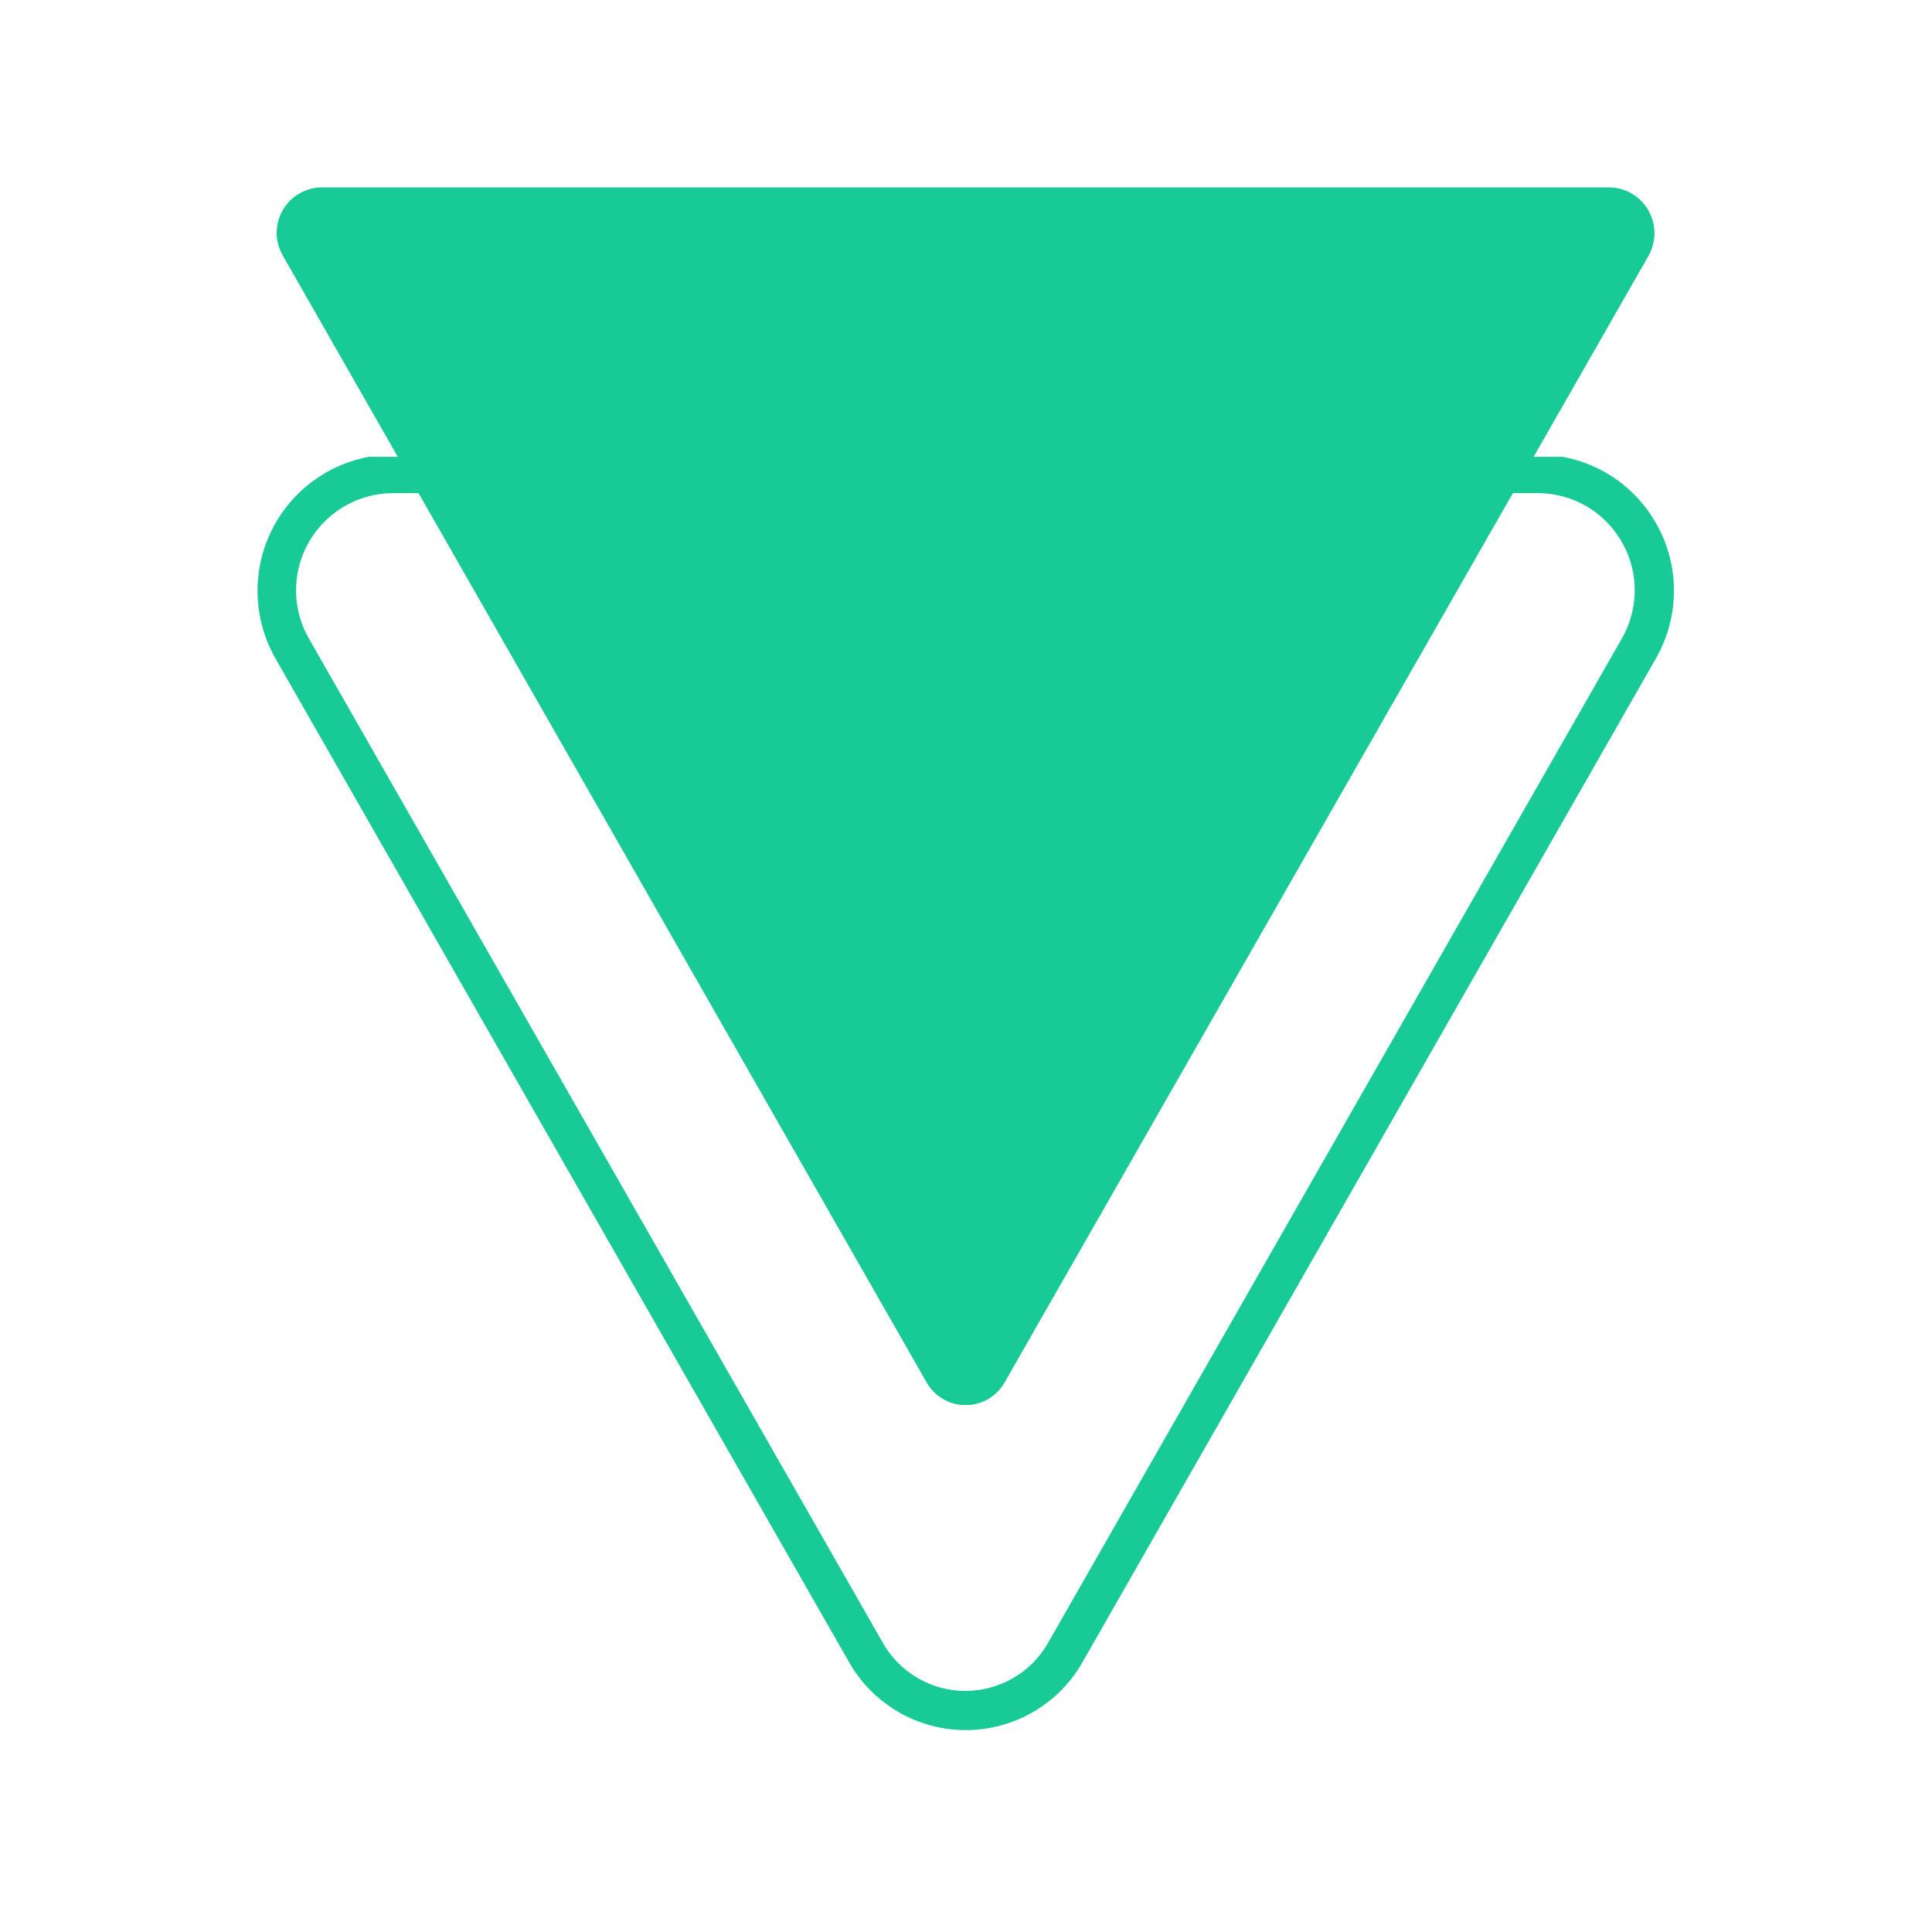 <svg xmlns="http://www.w3.org/2000/svg" xmlns:xlink="http://www.w3.org/1999/xlink" width="48" viewBox="0 0 36 36" height="48" preserveAspectRatio="xMidYMid meet"><defs><clipPath id="6d50a0efb2"><path d="M 4.371 8.512 L 31.617 8.512 L 31.617 32.43 L 4.371 32.43 Z M 4.371 8.512 " clip-rule="nonzero"></path></clipPath><clipPath id="804f9328d3"><path d="M 15.824 30.977 L 5.133 12.27 C 4.684 11.484 4.688 10.516 5.141 9.734 C 5.598 8.949 6.434 8.469 7.34 8.469 L 28.652 8.469 C 29.559 8.469 30.395 8.949 30.848 9.734 C 31.305 10.516 31.305 11.484 30.855 12.27 L 20.168 30.977 C 19.723 31.758 18.891 32.238 17.996 32.238 C 17.098 32.238 16.27 31.758 15.824 30.977 Z M 15.824 30.977 " clip-rule="nonzero"></path></clipPath><clipPath id="86c42ea2e2"><path d="M 5.148 3.492 L 30.887 3.492 L 30.887 26.199 L 5.148 26.199 Z M 5.148 3.492 " clip-rule="nonzero"></path></clipPath><clipPath id="c2971fa4ee"><path d="M 17.266 25.758 L 5.27 4.758 C 5.117 4.496 5.117 4.176 5.27 3.914 C 5.422 3.652 5.699 3.492 6.004 3.492 L 29.98 3.492 C 30.281 3.492 30.559 3.652 30.711 3.914 C 30.863 4.176 30.863 4.496 30.715 4.758 L 18.715 25.758 C 18.566 26.02 18.289 26.18 17.992 26.18 C 17.691 26.18 17.414 26.02 17.266 25.758 Z M 17.266 25.758 " clip-rule="nonzero"></path></clipPath><clipPath id="137e5855aa"><path d="M 5 3.672 L 31 3.672 L 31 26.184 L 5 26.184 Z M 5 3.672 " clip-rule="nonzero"></path></clipPath><clipPath id="b49063dd17"><path d="M 17.273 25.758 L 5.277 4.77 C 5.129 4.508 5.129 4.184 5.281 3.926 C 5.434 3.664 5.711 3.504 6.012 3.504 L 29.977 3.504 C 30.281 3.504 30.559 3.664 30.711 3.926 C 30.863 4.184 30.863 4.508 30.715 4.77 L 18.719 25.758 C 18.57 26.02 18.293 26.18 17.996 26.18 C 17.695 26.18 17.422 26.02 17.273 25.758 Z M 17.273 25.758 " clip-rule="nonzero"></path></clipPath></defs><g clip-path="url(#6d50a0efb2)"><g clip-path="url(#804f9328d3)"><path stroke-linecap="butt" transform="matrix(-0.73, 0, 0, -0.73, 33.028, 34.777)" fill="none" stroke-linejoin="miter" d="M 23.576 5.208 L 38.227 30.844 C 38.843 31.92 38.838 33.247 38.217 34.318 C 37.59 35.394 36.445 36.052 35.203 36.052 L 5.997 36.052 C 4.755 36.052 3.609 35.394 2.989 34.318 C 2.362 33.247 2.362 31.92 2.978 30.844 L 17.624 5.208 C 18.234 4.138 19.374 3.479 20.6 3.479 C 21.831 3.479 22.966 4.138 23.576 5.208 Z M 23.576 5.208 " stroke="#18cb96" stroke-width="2" stroke-opacity="1" stroke-miterlimit="4"></path></g></g><g clip-path="url(#86c42ea2e2)"><g clip-path="url(#c2971fa4ee)"><path fill="#18cb96" d="M 31.438 27.023 L 4.504 27.023 L 4.504 3.492 L 31.438 3.492 Z M 31.438 27.023 " fill-opacity="1" fill-rule="nonzero"></path></g></g><g clip-path="url(#137e5855aa)"><g clip-path="url(#b49063dd17)"><path stroke-linecap="butt" transform="matrix(-0.73, 0, 0, -0.73, 31.437, 27.025)" fill="none" stroke-linejoin="miter" d="M 19.409 1.737 L 35.848 30.498 C 36.052 30.857 36.052 31.301 35.843 31.655 C 35.634 32.013 35.254 32.233 34.842 32.233 L 2.001 32.233 C 1.584 32.233 1.204 32.013 0.995 31.655 C 0.786 31.301 0.786 30.857 0.989 30.498 L 17.429 1.737 C 17.632 1.378 18.012 1.159 18.419 1.159 C 18.831 1.159 19.206 1.378 19.409 1.737 Z M 19.409 1.737 " stroke="#18cb96" stroke-width="2" stroke-opacity="1" stroke-miterlimit="4"></path></g></g></svg>